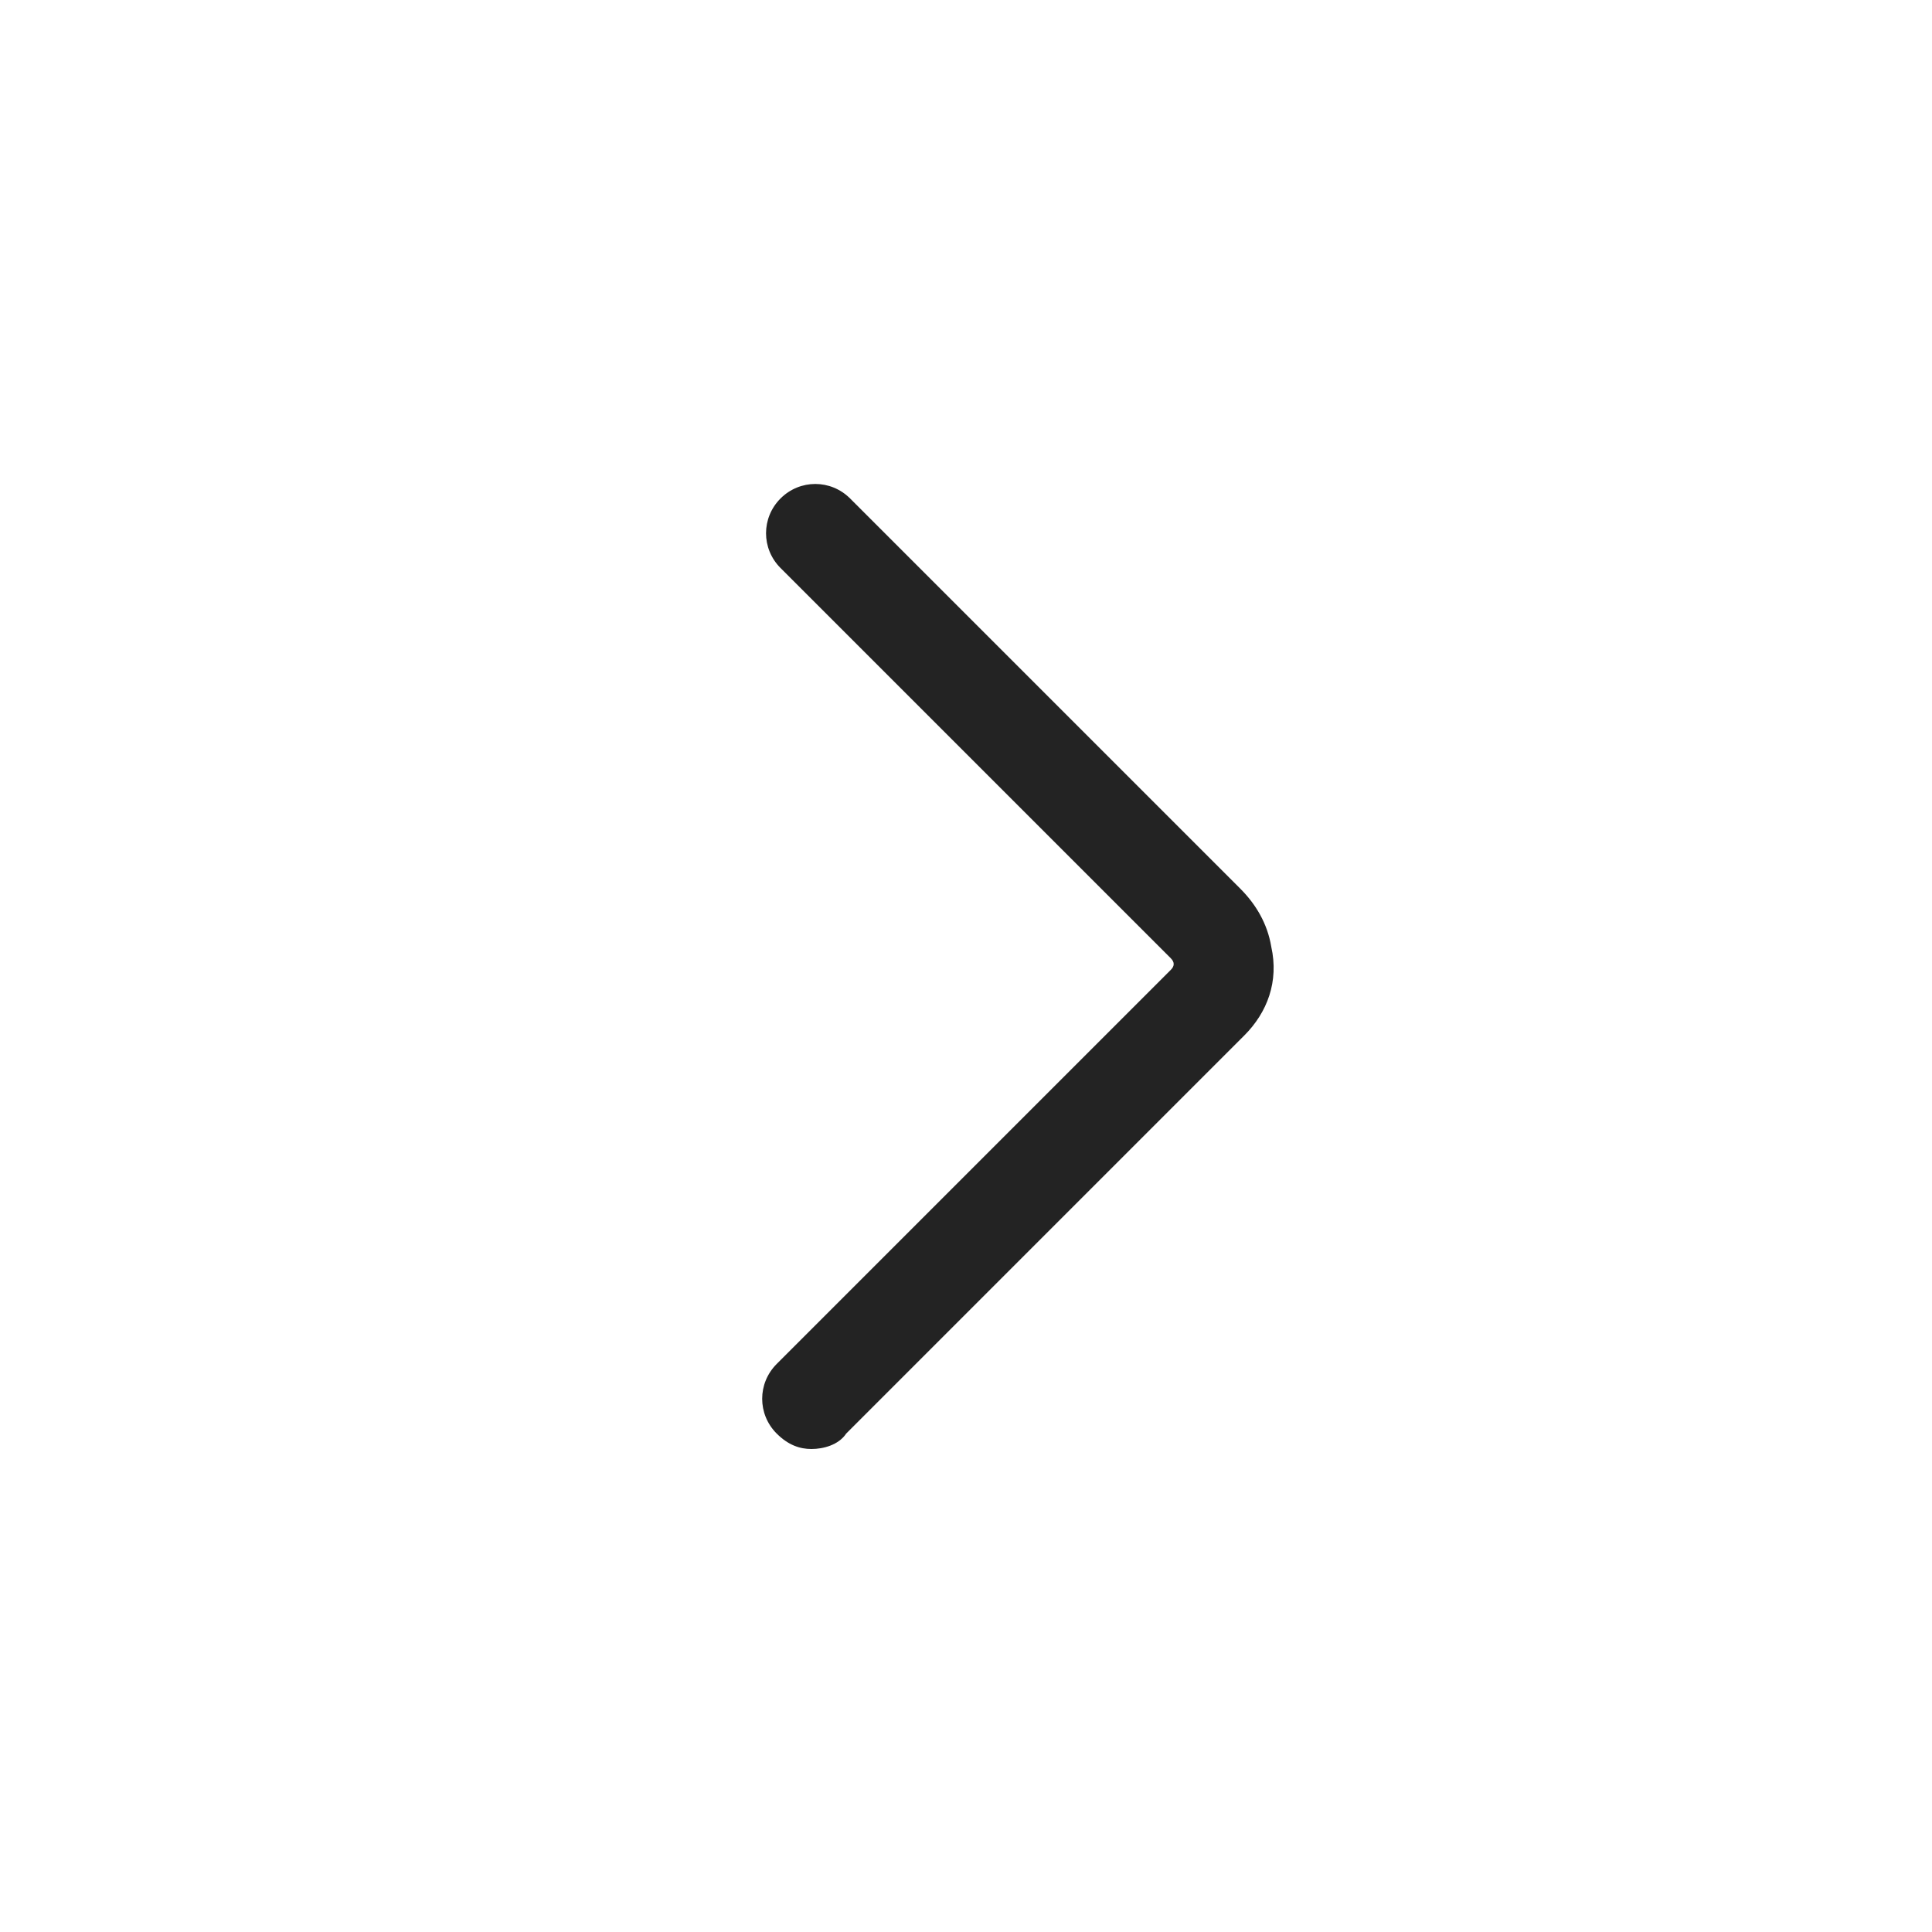 <?xml version="1.0" encoding="utf-8"?>
<!-- Generator: Adobe Illustrator 22.0.0, SVG Export Plug-In . SVG Version: 6.00 Build 0)  -->
<svg version="1.1" id="图层_1" xmlns="http://www.w3.org/2000/svg" xmlns:xlink="http://www.w3.org/1999/xlink" x="0px" y="0px"
	 viewBox="0 0 50 50" style="enable-background:new 0 0 50 50;" xml:space="preserve">
<style type="text/css">
	.st0{fill:#232323;}
</style>
<path class="st0" d="M21,37.5c0.3,0,0.7-0.1,0.9-0.4l10.3-10.3c0.6-0.6,0.9-1.4,0.7-2.3c-0.1-0.6-0.4-1.1-0.8-1.5L22,12.9
	c-0.5-0.5-1.3-0.5-1.8,0c-0.5,0.5-0.5,1.3,0,1.8l10.1,10.1c0.1,0.1,0.1,0.2,0,0.3L20.1,35.3c-0.5,0.5-0.5,1.3,0,1.8
	C20.4,37.4,20.7,37.5,21,37.5z"/>
</svg>
